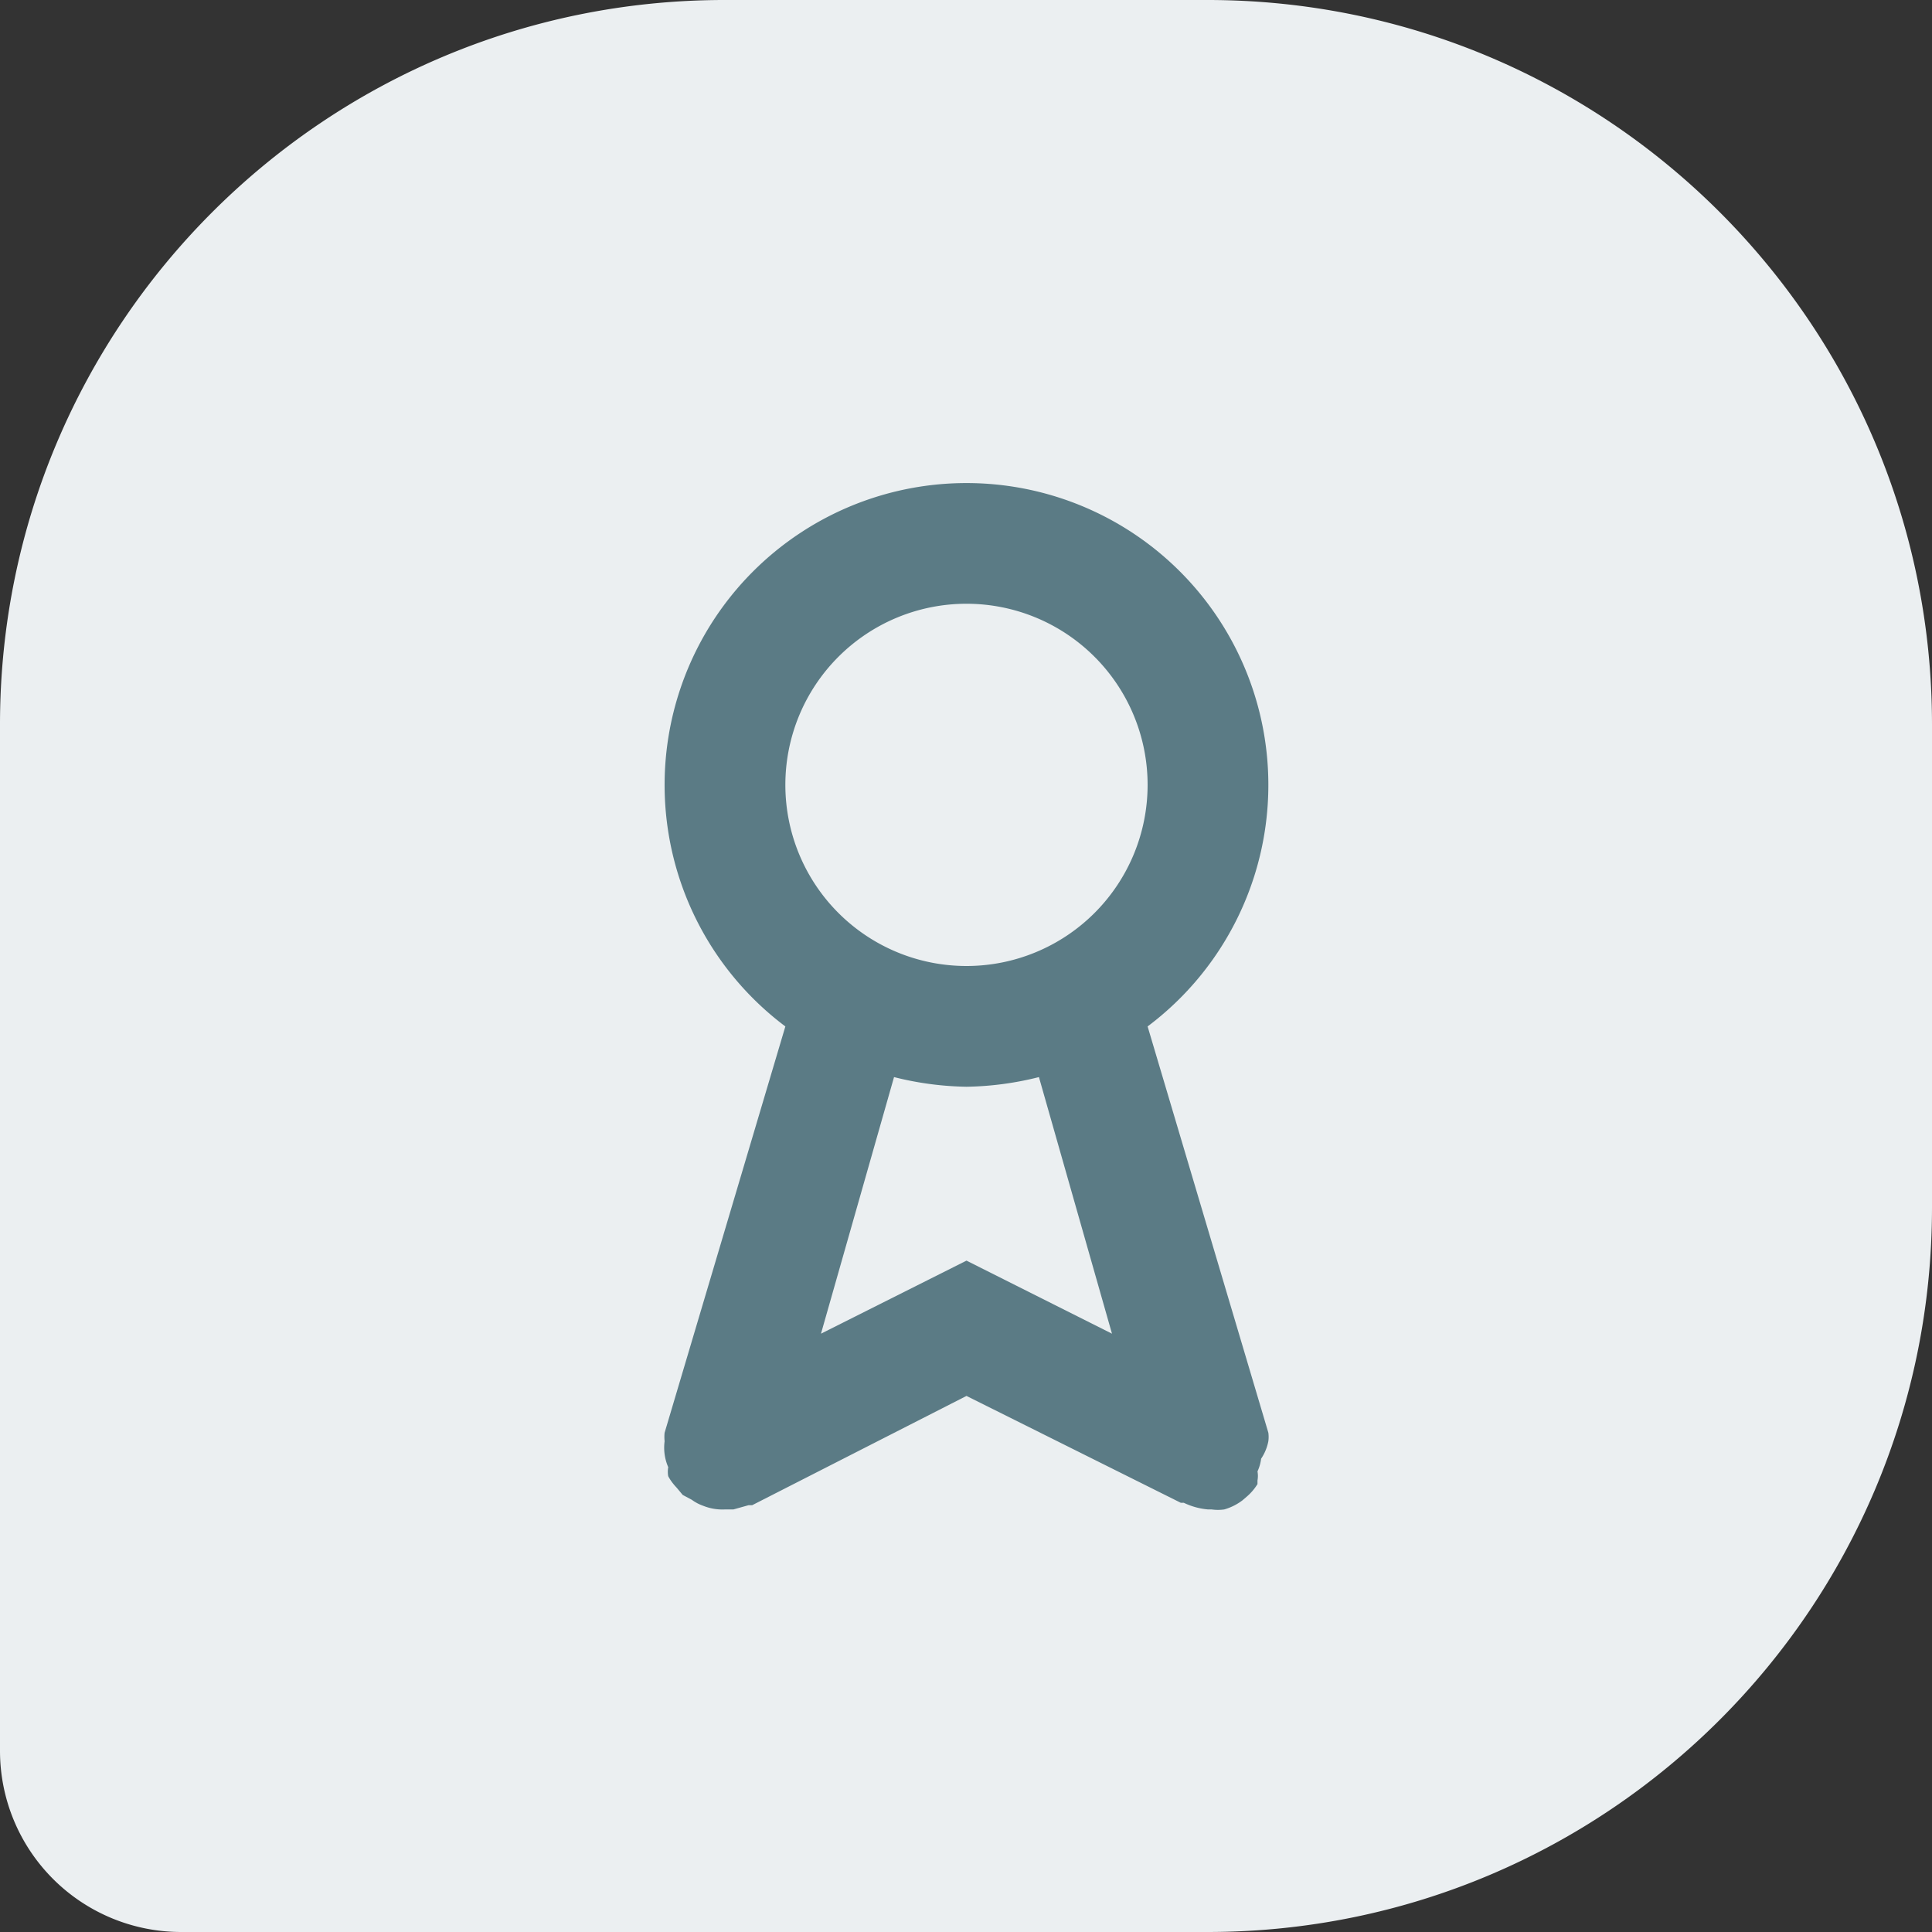<svg width="32" height="32" xmlns="http://www.w3.org/2000/svg"><rect width="100%" height="100%" fill="#333333" stroke="none"/><g fill="none" fill-rule="evenodd"><path d="M12 0h8c6.627 0 12 5.373 12 12v8c0 6.627-5.373 12-12 12H3a3 3 0 0 1-3-3V12C0 5.373 5.373 0 12 0Z" fill="#EBEFF1"/><path d="m13.598 22.09 1.21-4.25c.393.1.794.153 1.2.16a5.22 5.22 0 0 0 1.2-.16l1.21 4.25-2.41-1.21-2.41 1.21ZM16.008 10a3 3 0 1 1 0 6 3 3 0 0 1 0-6Zm5 13.87a.539.539 0 0 0 0-.139l-2-6.73a5 5 0 1 0-6 0l-2 6.73a.646.646 0 0 0 0 .14.81.81 0 0 0 .06.43.42.42 0 0 0 0 .15c.037.07.085.132.14.19l.1.12.15.08a.723.723 0 0 0 .19.1.853.853 0 0 0 .36.06h.14l.25-.07h.06l3.55-1.81 3.55 1.77h.05c.125.06.26.098.4.11h.06c.07.01.14.01.21 0a.92.92 0 0 0 .3-.15l.07-.06a.883.883 0 0 0 .18-.21v-.06a.42.42 0 0 0 0-.15.693.693 0 0 0 .06-.21.787.787 0 0 0 .12-.29Z" fill="#5B7B85"/></g></svg>
